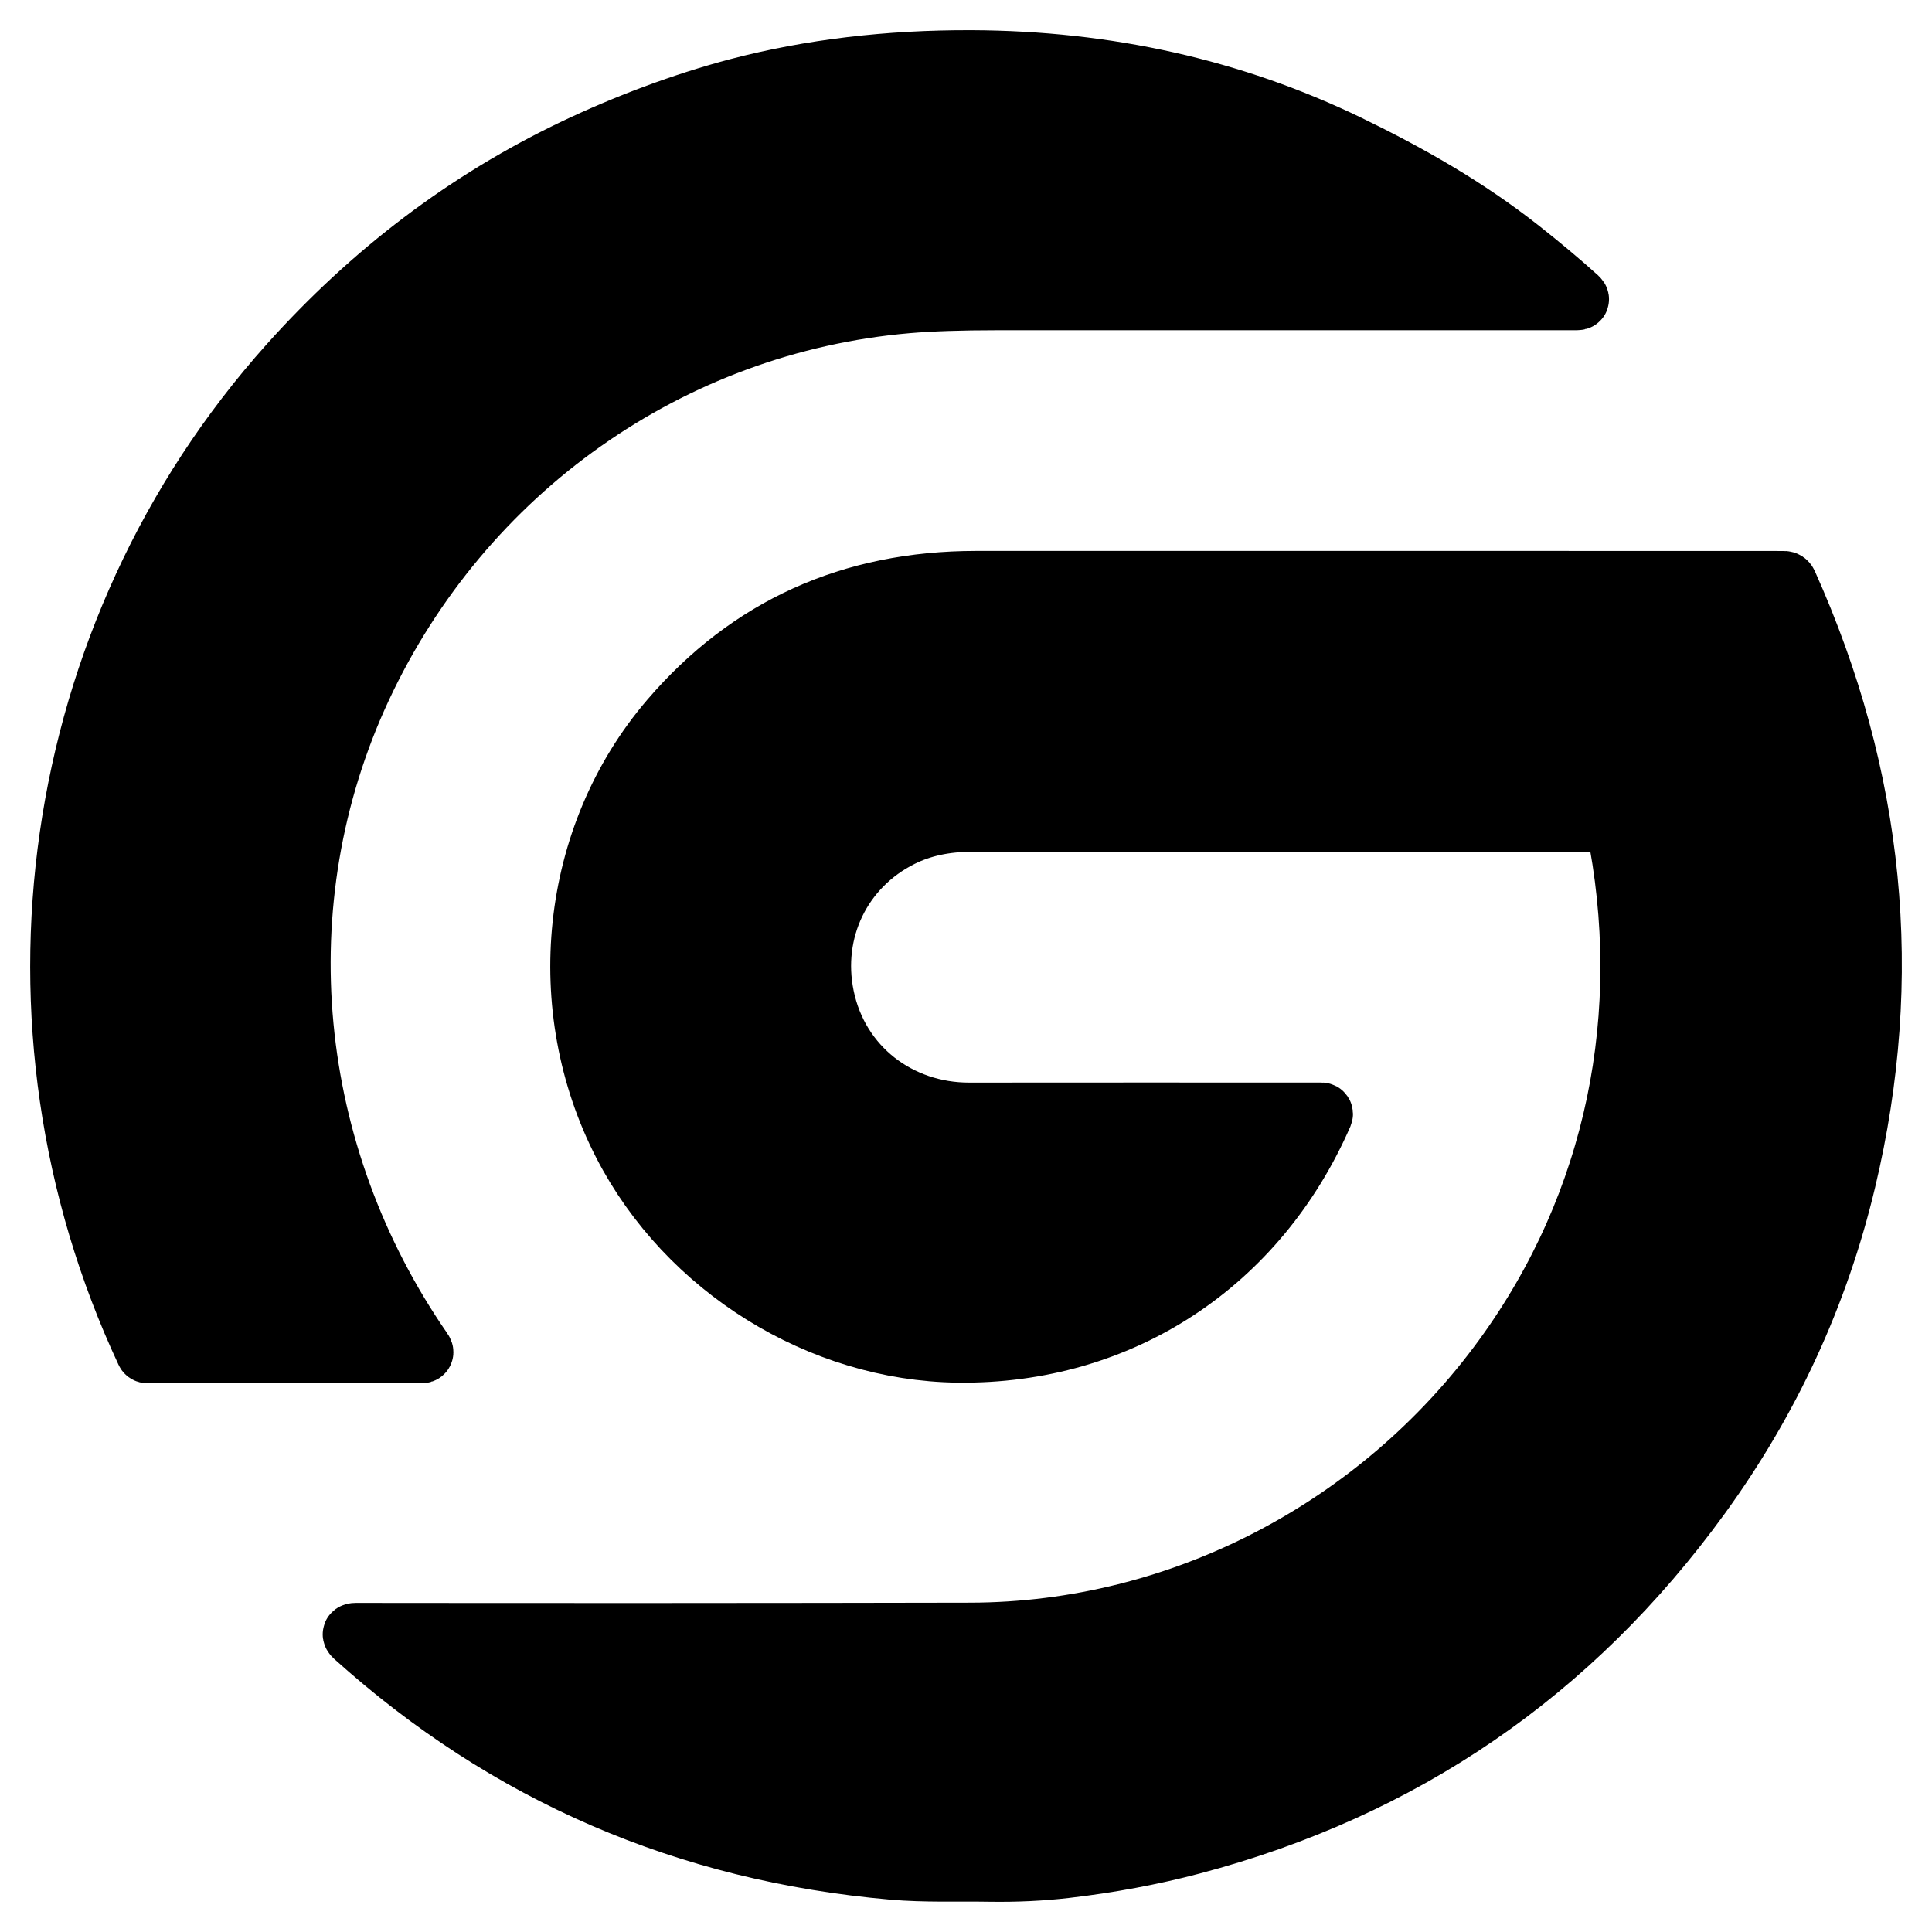 <svg width="32" height="32" viewBox="0 0 32 32" fill="none" xmlns="http://www.w3.org/2000/svg">
<path fill-rule="evenodd" clip-rule="evenodd" d="M5.988 11.387C4.326 14.949 4.746 19.119 7 22.373C7.018 22.398 7.011 22.411 6.981 22.411H2.441C2.431 22.411 2.422 22.406 2.418 22.397C-0.119 16.972 0.795 10.498 4.787 6.039C6.158 4.507 7.733 3.316 9.514 2.466C10.359 2.063 11.316 1.701 12.227 1.462C13.424 1.149 14.711 0.995 16.09 1C18.34 1.009 20.421 1.476 22.332 2.401C23.337 2.888 24.291 3.431 25.18 4.131C25.516 4.396 25.834 4.662 26.132 4.93C26.161 4.957 26.156 4.97 26.116 4.97C22.874 4.971 19.672 4.971 16.51 4.97C15.911 4.97 15.417 4.987 15.028 5.02C11.097 5.359 7.666 7.793 5.988 11.387Z" fill="black" stroke="black"/>
<path fill-rule="evenodd" clip-rule="evenodd" d="M26.701 13.608C23.159 13.607 19.624 13.607 16.099 13.608C15.655 13.608 15.265 13.692 14.927 13.861C13.934 14.356 13.425 15.418 13.649 16.508C13.889 17.677 14.893 18.433 16.053 18.431C17.691 18.43 19.637 18.429 21.889 18.43C21.904 18.43 21.914 18.445 21.908 18.459C20.833 20.925 18.566 22.434 15.866 22.401C13.585 22.373 11.38 21.005 10.322 18.951C9.161 16.697 9.434 13.86 11.1 11.916C12.408 10.39 14.096 9.626 16.165 9.625C20.63 9.624 25.092 9.624 29.551 9.626C29.573 9.626 29.592 9.639 29.601 9.659C31.05 12.886 31.374 16.183 30.572 19.549C30.121 21.444 29.317 23.187 28.16 24.781C26.038 27.703 23.234 29.625 19.748 30.547C19.078 30.724 18.377 30.855 17.644 30.94C17.243 30.986 16.831 31.005 16.408 30.999C15.866 30.99 15.322 31.013 14.787 30.966C11.369 30.667 8.397 29.381 5.872 27.107C5.829 27.068 5.837 27.049 5.895 27.049C9.377 27.053 12.77 27.052 16.074 27.045C19.57 27.037 22.854 25.3 24.902 22.489C26.769 19.928 27.406 16.779 26.766 13.661C26.759 13.626 26.737 13.608 26.701 13.608Z" fill="black" stroke="black"/>
</svg>
